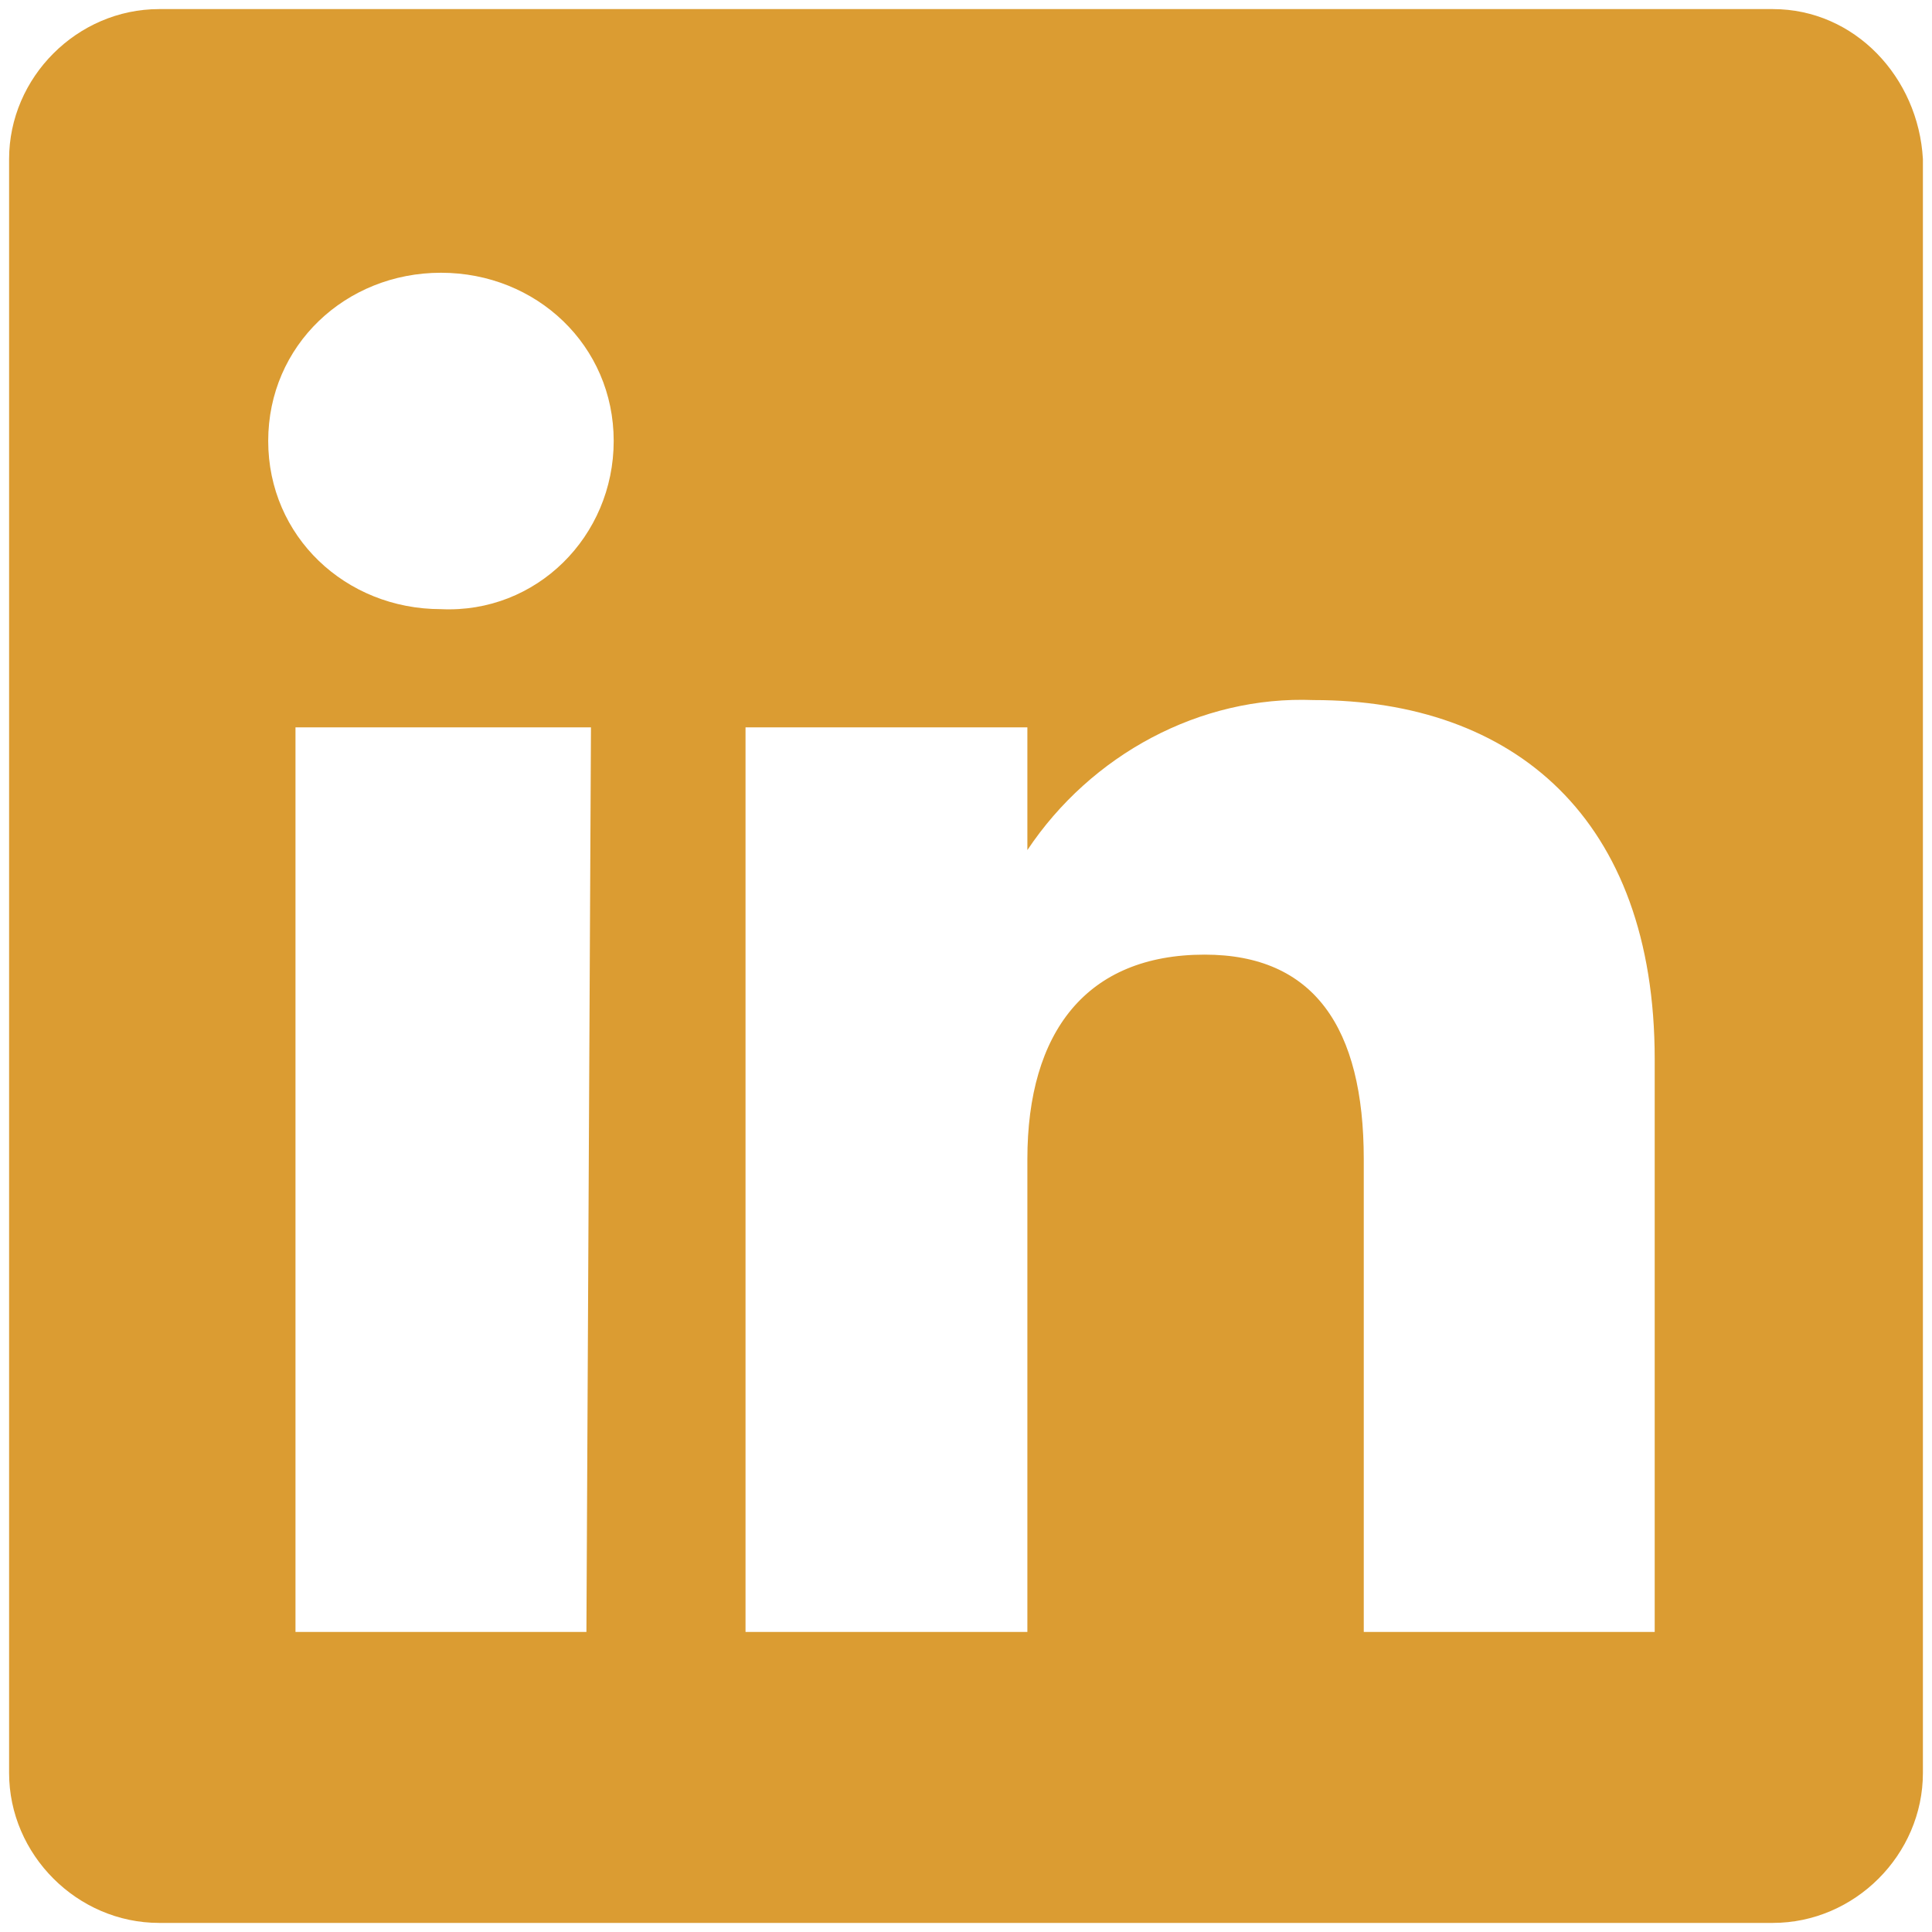<?xml version="1.0" encoding="utf-8"?>
<!-- Generator: Adobe Illustrator 25.3.1, SVG Export Plug-In . SVG Version: 6.00 Build 0)  -->
<svg version="1.1" id="Ebene_1" xmlns="http://www.w3.org/2000/svg" xmlns:xlink="http://www.w3.org/1999/xlink" x="0px" y="0px"
	 viewBox="0 0 42.5 42.5" style="enable-background:new 0 0 42.5 42.5;" xml:space="preserve">
<style type="text/css">
	.st0{display:none;}
	.st1{display:inline;fill:#0C0C0C;}
	.st2{fill:#DB9C32;}
</style>
<g id="HG" class="st0">
	<rect y="-83.6" class="st1" width="42.5" height="85"/>
</g>
<g id="Ebene_1_1_">
	<path class="st2" d="M39,0.2H3.5c-1.8,0-3.3,1.5-3.3,3.3V39c0,1.8,1.5,3.3,3.3,3.3H39c1.8,0,3.3-1.5,3.3-3.3V3.5
		C42.2,1.7,40.8,0.2,39,0.2z M12.9,35.9H6.5V16H13L12.9,35.9z M9.7,13.4L9.7,13.4c-2.1,0-3.8-1.6-3.8-3.7l0,0C5.9,7.6,7.6,6,9.7,6
		s3.8,1.6,3.8,3.7C13.5,11.8,11.8,13.5,9.7,13.4z M36.4,35.9H30V25.5c0-2.9-1.1-4.5-3.5-4.5c-2.6,0-3.9,1.7-3.9,4.5v10.4h-6.2V16
		h6.2v2.7c1.4-2.1,3.8-3.4,6.3-3.3c4.4,0,7.5,2.6,7.5,7.9L36.4,35.9z"/>
</g>
</svg>
